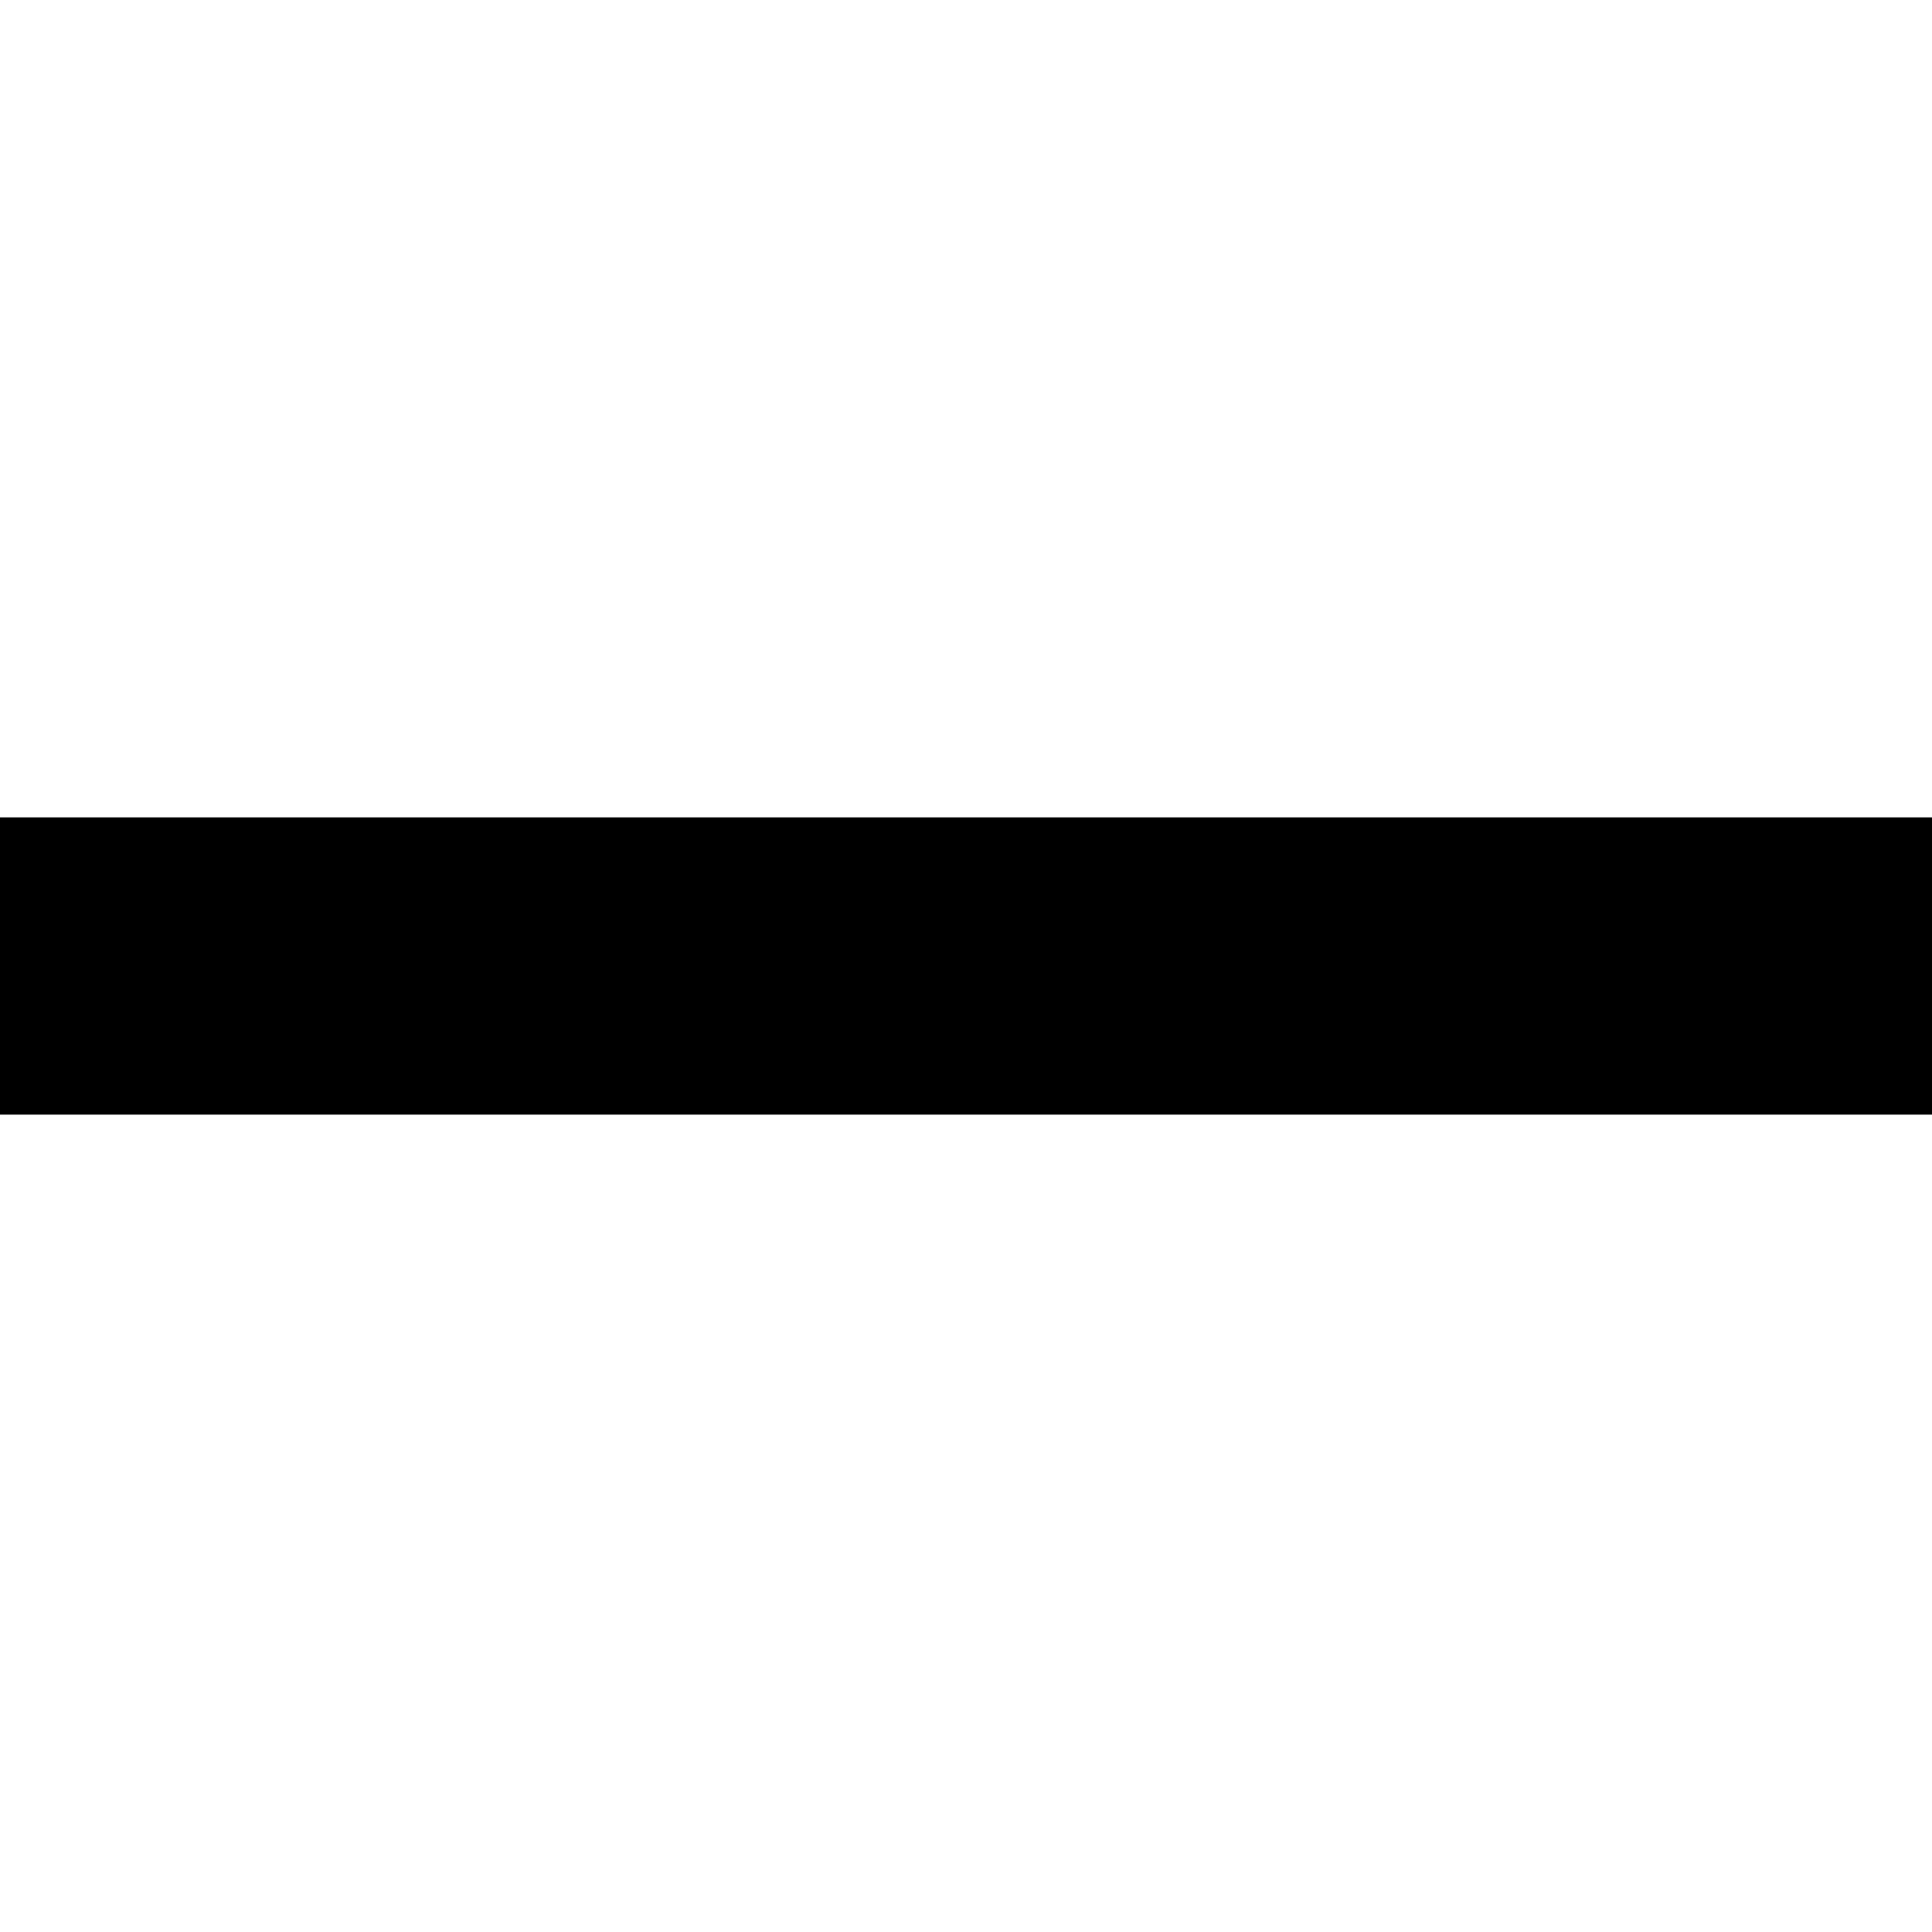 <svg class="icon" width="13" height="13" viewBox="0 0 13 13" fill="none" xmlns="http://www.w3.org/2000/svg">
<path fill-rule="evenodd" clip-rule="evenodd" d="M3.78832e-08 5.5L13 5.5V7.5L0 7.5L3.78832e-08 5.5Z" fill="currentColor"/>
</svg>
